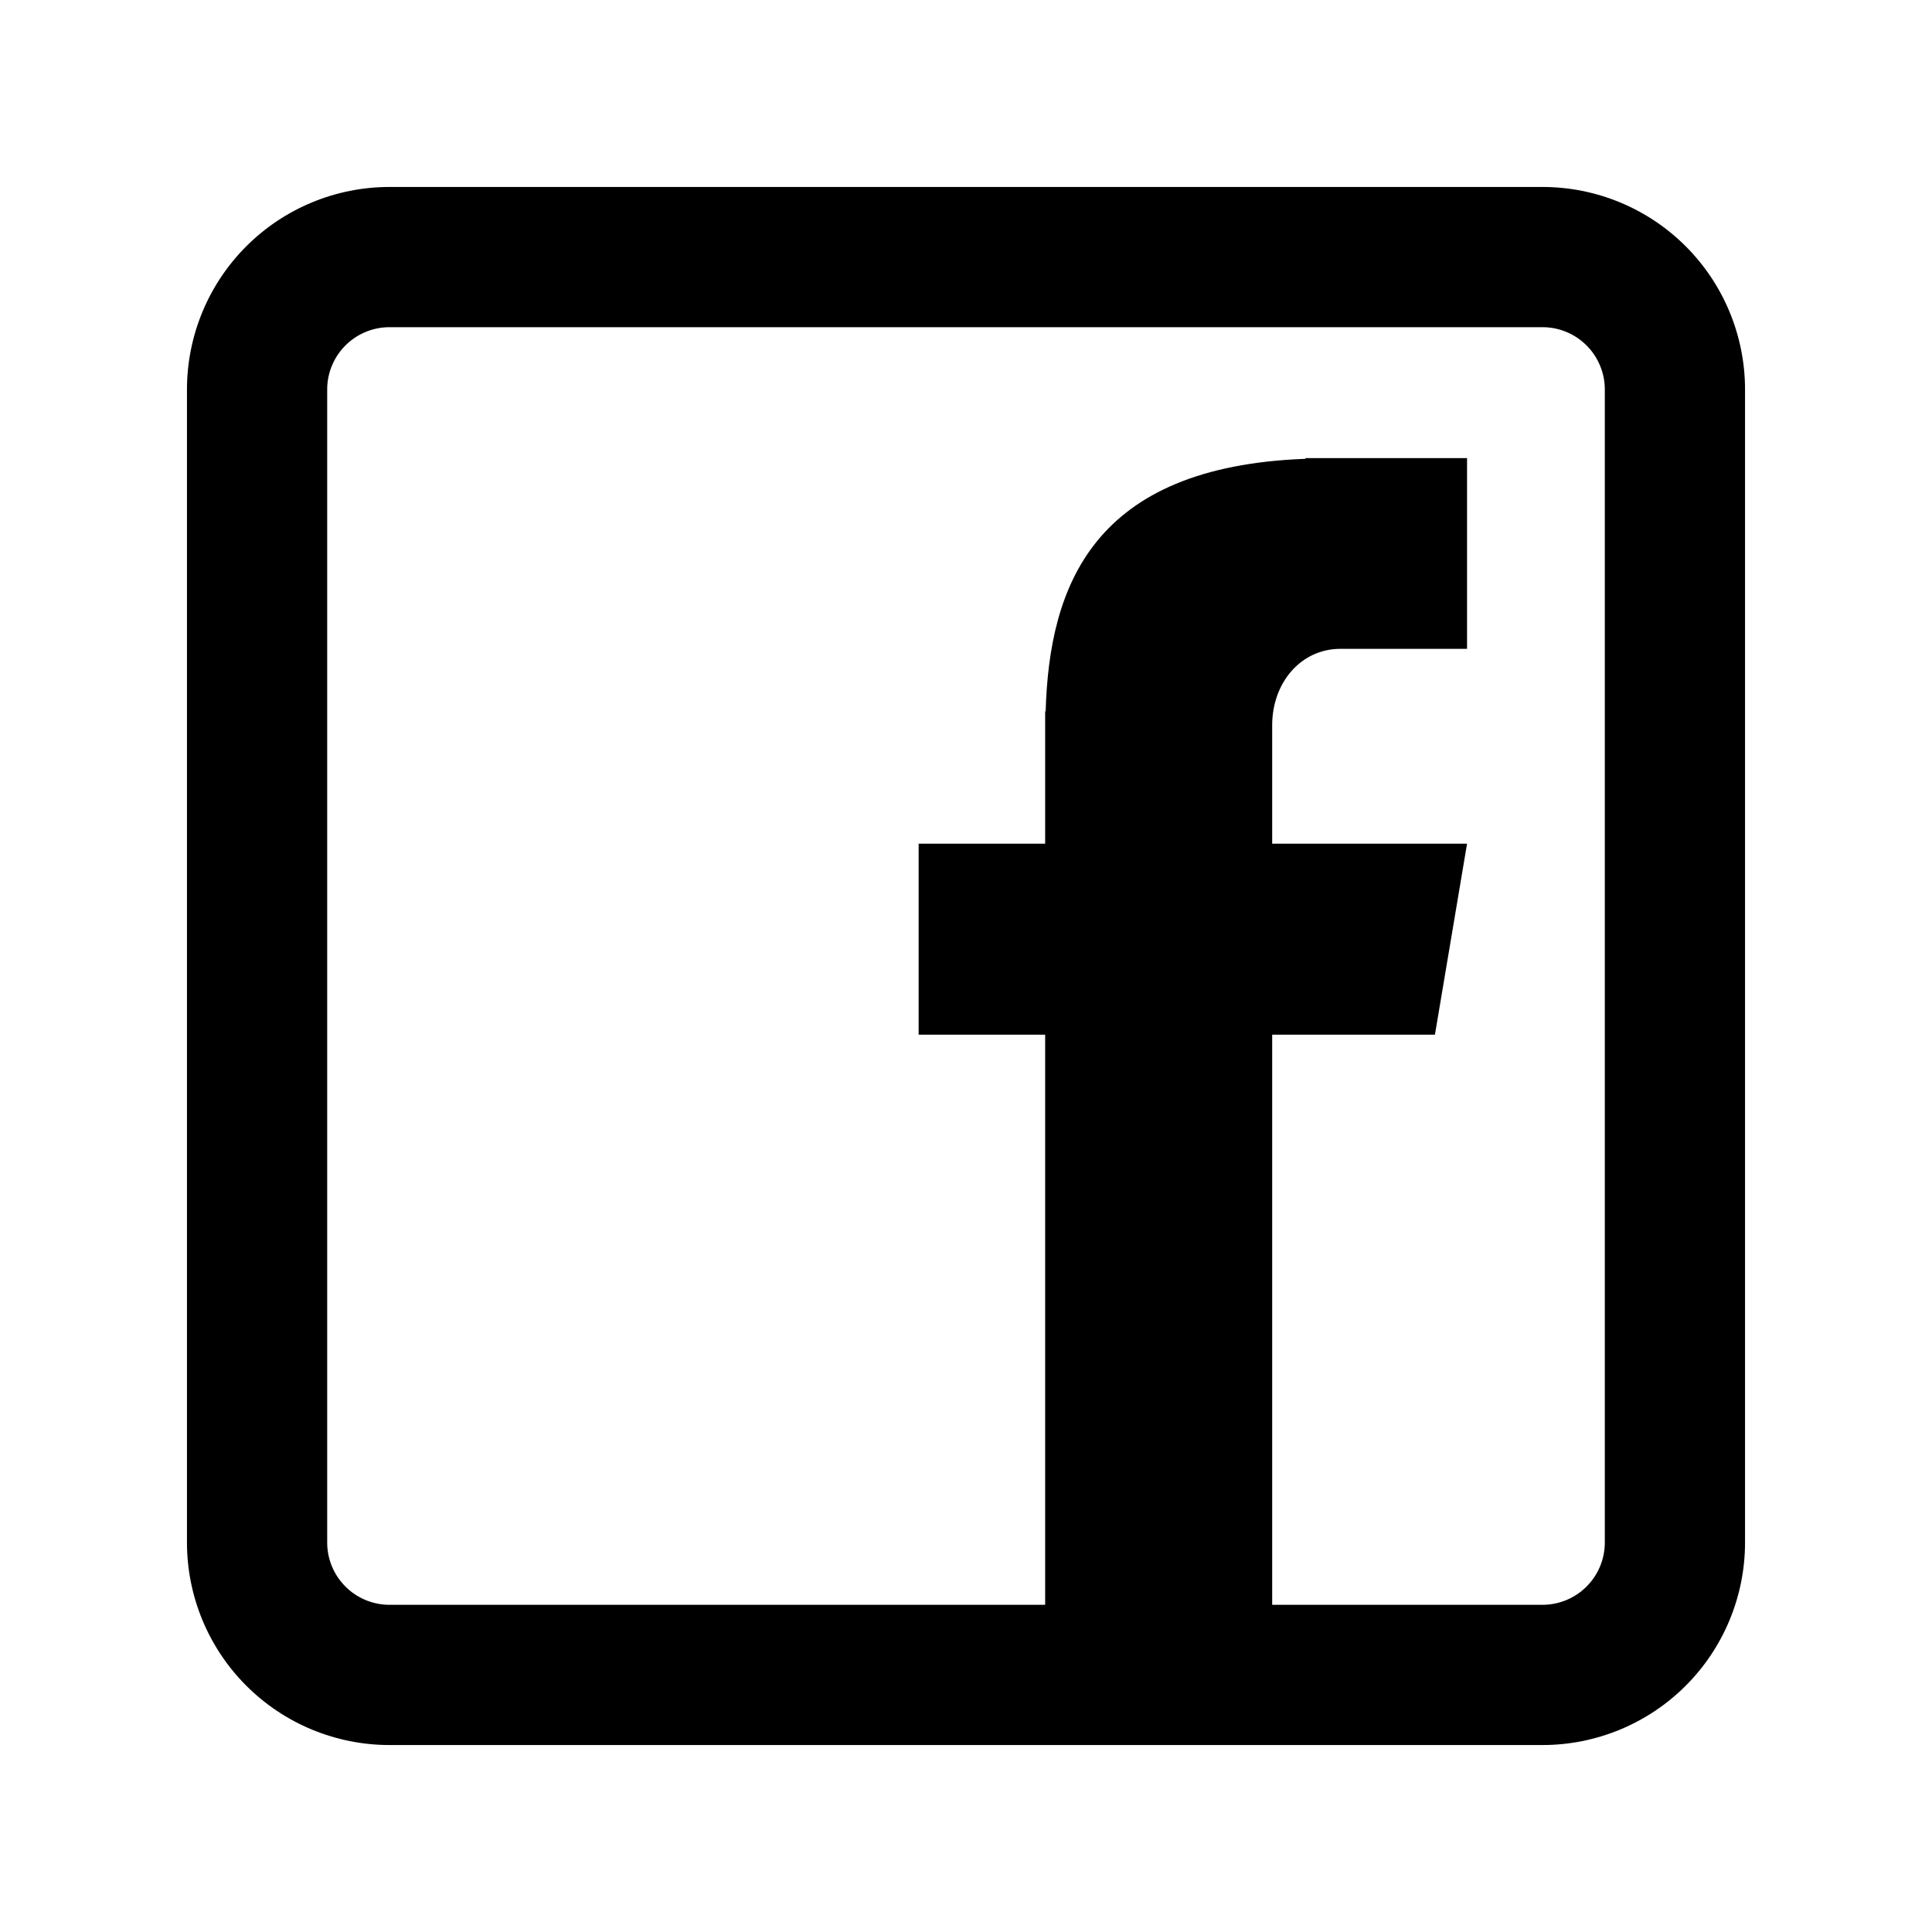 <svg xmlns="http://www.w3.org/2000/svg" xmlns:xlink="http://www.w3.org/1999/xlink" zoomAndPan="magnify" preserveAspectRatio="xMidYMid meet" version="1.2" viewBox="94.5 94.5 186 186"><defs><clipPath id="f76b488a70"><path d="M 112.5 112.5 L 262.5 112.5 L 262.5 262.5 L 112.5 262.5 Z M 112.5 112.5 "/></clipPath><clipPath id="6417ee811d"><path d="M 132 112.5 L 243 112.5 C 248.172 112.5 253.133 114.555 256.789 118.211 C 260.445 121.867 262.5 126.828 262.5 132 L 262.5 243 C 262.5 248.172 260.445 253.133 256.789 256.789 C 253.133 260.445 248.172 262.5 243 262.5 L 132 262.5 C 126.828 262.5 121.867 260.445 118.211 256.789 C 114.555 253.133 112.5 248.172 112.5 243 L 112.5 132 C 112.5 126.828 114.555 121.867 118.211 118.211 C 121.867 114.555 126.828 112.5 132 112.5 Z M 132 112.5 "/></clipPath><clipPath id="5acb4ea554"><path d="M 182.941 138.426 L 236 138.426 L 236 250 L 182.941 250 Z M 182.941 138.426 "/></clipPath></defs><g id="8a8c820794"><g clip-rule="nonzero" clip-path="url(#f76b488a70)"><g clip-rule="nonzero" clip-path="url(#6417ee811d)"><path style="fill:none;stroke-width:36;stroke-linecap:butt;stroke-linejoin:miter;stroke:#000000;stroke-opacity:1;stroke-miterlimit:4;" d="M 26 0 L 174 0 C 180.896 0 187.51 2.74 192.385 7.615 C 197.26 12.49 200 19.104 200 26 L 200 174 C 200 180.896 197.26 187.51 192.385 192.385 C 187.51 197.26 180.896 200 174 200 L 26 200 C 19.104 200 12.49 197.26 7.615 192.385 C 2.74 187.51 0 180.896 0 174 L 0 26 C 0 19.104 2.74 12.49 7.615 7.615 C 12.49 2.74 19.104 0 26 0 Z M 26 0 " transform="matrix(0.75,0,0,0.75,112.5,112.5)"/></g></g><g clip-rule="nonzero" clip-path="url(#5acb4ea554)"><path style=" stroke:none;fill-rule:nonzero;fill:#000000;fill-opacity:1;" d="M 223.559 156.965 L 235.738 156.965 L 235.738 138.602 L 220.184 138.602 L 220.184 138.672 C 199.738 139.422 195.52 150.875 195.168 162.984 L 195.121 162.984 L 195.121 175.727 L 182.941 175.727 L 182.941 194.113 L 195.121 194.113 L 195.121 250 L 216.977 250 L 216.977 194.113 L 232.645 194.113 L 235.738 175.727 L 216.977 175.727 L 216.977 164.32 C 216.977 160.27 219.695 156.965 223.559 156.965 Z M 223.559 156.965 "/></g></g></svg>